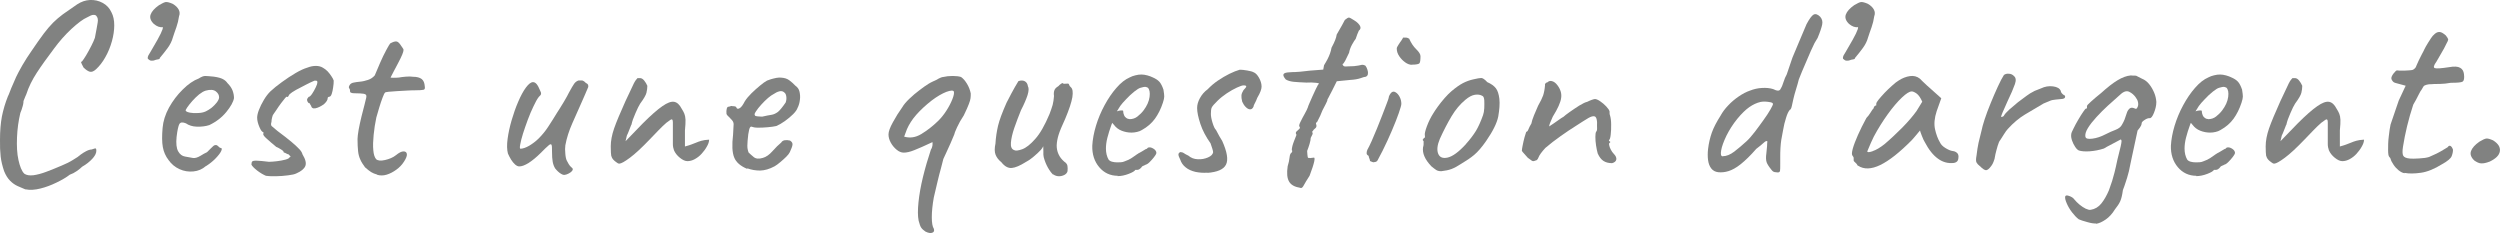 <?xml version="1.0" encoding="UTF-8"?><svg id="_レイヤー_2" xmlns="http://www.w3.org/2000/svg" width="223.41" height="20.83" viewBox="0 0 223.41 20.83"><defs><style>.cls-1{opacity:.6;}.cls-2{fill:#2d2f2d;stroke-width:0px;}</style></defs><g id="_レイヤー_2-2"><g id="_レイヤー_1-2"><g class="cls-1"><path class="cls-2" d="m2.28,16.93c-.23-.09-.46-.19-.7-.3-.24-.11-.46-.26-.67-.47s-.39-.49-.54-.86c-.15-.44-.26-.88-.31-1.31-.05-.43-.07-.93-.06-1.5,0-.8.06-1.49.17-2.08.12-.59.29-1.19.54-1.81.03-.05.09-.18.17-.4.08-.22.18-.46.3-.72s.2-.46.26-.6c.12-.26.31-.61.56-1.05.25-.44.53-.86.82-1.28.45-.66.81-1.18,1.1-1.56.29-.38.57-.71.83-.97s.56-.51.88-.75c.33-.24.76-.53,1.28-.89C7.27.15,7.64.02,8.04,0c.41-.02.79.07,1.14.26.35.19.61.47.78.84.17.32.25.71.25,1.16s-.07.93-.21,1.43c-.14.5-.33.97-.58,1.41-.25.45-.53.81-.85,1.1-.2.18-.38.25-.54.21s-.35-.17-.56-.37c-.14-.26-.21-.41-.22-.46s.02-.08.08-.09c.09-.11.21-.29.37-.55.15-.26.31-.54.46-.84.15-.3.26-.54.32-.72.12-.64.21-1.1.25-1.37.05-.27,0-.47-.14-.61-.06-.06-.15-.08-.26-.07-.12,0-.3.09-.56.23-.35.15-.81.5-1.38,1.02-.57.53-1.09,1.12-1.56,1.76-.61.81-1.13,1.53-1.54,2.16s-.73,1.27-.94,1.93c-.03.06-.12.26-.25.6,0,.06,0,.21-.07.45s-.13.44-.21.61c-.17.71-.27,1.44-.3,2.2s0,1.43.13,2.01.29.99.52,1.22c.2.14.47.18.82.14.35-.05.74-.15,1.18-.32.45-.17.9-.35,1.36-.55.37-.15.71-.32,1.01-.51.31-.18.54-.34.69-.48.12-.09.28-.19.47-.29.19-.1.36-.15.49-.15.21-.08.34-.11.37-.09.03.02.05.08.05.21,0,.21-.12.45-.36.71s-.54.5-.91.71c-.12.12-.28.25-.48.39s-.41.25-.62.32c-.32.25-.72.48-1.2.71-.47.23-.95.41-1.44.53-.48.12-.92.15-1.32.07h0Z"/><path class="cls-2" d="m13.74,5.41c-.15.02-.25.02-.3,0-.05-.01-.12-.07-.23-.16-.02-.11,0-.21.05-.3s.11-.19.18-.3c.18-.31.39-.67.63-1.09s.39-.75.47-.98c0-.06,0-.11.02-.16-.26.05-.53-.05-.81-.28-.29-.28-.39-.56-.29-.84s.35-.56.75-.84c.28-.17.48-.26.61-.28.13-.01.33.04.61.16.26.15.44.33.54.52.1.19.11.39.03.59-.05.35-.13.68-.24.99s-.22.61-.31.9c-.09.34-.25.65-.46.94s-.45.59-.71.9c.01.06-.03.1-.14.12-.11.01-.25.05-.41.11h.01Z"/><path class="cls-2" d="m18.4,14.84c-.32.28-.69.44-1.12.48s-.83-.02-1.23-.2c-.4-.18-.73-.45-.99-.82-.26-.34-.43-.72-.51-1.16s-.08-1.01-.02-1.71c.05-.6.24-1.2.57-1.81.34-.61.75-1.15,1.23-1.62.48-.48.96-.81,1.44-.99.23-.15.43-.23.59-.22.16,0,.41.03.75.06.35.05.62.12.79.21.18.09.32.21.43.37.23.23.38.46.46.68s.12.44.12.66c-.06.34-.29.75-.68,1.23-.39.48-.9.88-1.53,1.18-.34.11-.71.15-1.1.14-.4-.01-.73-.12-.99-.3-.29-.12-.48-.1-.58.06-.09.16-.18.55-.25,1.16-.06.58-.01,1.01.14,1.28.15.27.36.43.62.47.31.06.55.1.72.13.18.02.39-.04.66-.2.25-.15.4-.24.46-.26s.11-.05.15-.09.13-.13.29-.29c.11-.11.19-.19.25-.24s.13-.08.21-.08.15.04.21.1c.06.07.12.12.18.15.15,0,.19.09.1.28-.08.18-.25.4-.5.66s-.54.49-.87.7h0Zm-.02-4.88c.17-.08.34-.19.53-.33.18-.15.34-.31.47-.48.13-.18.2-.33.2-.45,0-.21-.1-.39-.3-.54s-.5-.17-.9-.06c-.17.05-.36.16-.58.33-.21.18-.42.37-.61.59-.19.21-.34.41-.46.58s-.16.27-.13.3c.05.08.18.13.39.17s.46.05.72.03c.27-.01.49-.06.66-.14h0Z"/><path class="cls-2" d="m23.81,15.73c-.29-.12-.57-.29-.83-.49s-.43-.38-.51-.52c0-.14.02-.23.07-.29.05-.05.18-.08.4-.07.22,0,.59.04,1.09.1.18,0,.41-.02.69-.05s.53-.08.77-.14.37-.14.4-.23c.08,0,.09-.03.05-.08-.05-.05-.1-.11-.16-.17-.06,0-.13-.03-.21-.08s-.15-.08-.21-.08c0-.08-.07-.17-.22-.26-.15-.1-.3-.18-.45-.24-.34-.28-.63-.53-.87-.75-.25-.22-.34-.37-.28-.45v-.12c-.11,0-.23-.15-.36-.46-.13-.31-.2-.58-.2-.83,0-.18.05-.42.16-.7s.25-.58.44-.89c.18-.31.38-.56.58-.76.28-.26.62-.54,1.04-.84.41-.3.82-.57,1.23-.81s.75-.39,1.02-.47c.28-.11.53-.16.77-.16s.45.05.63.16c.15.08.29.19.43.33.13.15.25.29.34.44.1.15.17.27.2.38,0,.18-.01.39-.05.61-.03.22-.07.42-.13.59s-.13.25-.24.25c-.08.02-.12.06-.12.14,0,.15-.12.33-.34.53-.29.2-.54.32-.76.36s-.34-.04-.39-.24c-.05-.06-.08-.12-.09-.16-.02-.05-.05-.07-.12-.07-.09-.09-.14-.19-.14-.3,0-.06.05-.15.14-.25.08,0,.18-.09.3-.26.12-.18.23-.37.33-.58s.15-.35.15-.43c0-.09-.01-.15-.04-.16-.02-.02-.1-.02-.22-.02-.21.09-.48.21-.78.37s-.59.3-.86.45-.46.28-.59.4c-.06.11-.1.17-.12.2-.01.02-.05.04-.11.04,0-.06-.05-.04-.15.08s-.22.27-.37.47c-.15.2-.28.39-.41.59-.13.19-.23.33-.29.42-.03.03-.07.12-.1.26-.04.15-.06.28-.06.4-.06.18-.05.31.02.38.08.07.25.21.51.43.54.4.96.73,1.27.99.31.26.54.48.69.64s.25.32.28.46c.28.46.36.81.25,1.06-.11.25-.37.46-.78.64-.15.08-.41.14-.76.18-.35.05-.71.07-1.08.08-.37,0-.66,0-.87-.04l.02.02Z"/><path class="cls-2" d="m33.7,15.6c-.21-.06-.39-.13-.53-.22-.14-.08-.32-.23-.55-.43-.18-.25-.33-.47-.42-.69-.1-.21-.17-.46-.2-.75-.03-.28-.05-.65-.05-1.09,0-.18.04-.46.1-.83.07-.37.15-.75.25-1.16s.19-.77.28-1.09c.08-.32.13-.53.15-.62.05-.2-.03-.31-.23-.34s-.42-.04-.66-.04-.39-.01-.47-.06c-.06-.01-.09-.06-.09-.14,0-.06,0-.1-.01-.13,0-.02-.03-.07-.08-.15-.03-.06-.01-.15.06-.26.07-.12.19-.19.36-.22.14-.03.33-.06.56-.08.24-.02.48-.08.72-.16.25-.08.44-.22.6-.4.14-.34.3-.71.48-1.13.18-.41.36-.79.54-1.12s.29-.53.36-.61c.26-.14.45-.2.58-.17.12.02.26.16.41.4.08.11.13.19.17.25.04.06.04.15,0,.28-.03.12-.11.31-.24.58s-.33.64-.59,1.13c-.08.15-.18.34-.3.58.06.02.15.02.28.02s.28,0,.46-.02c.17-.03.38-.06.64-.08s.47-.02.62.01c.35,0,.61.07.78.2.17.13.26.35.28.66.03.17,0,.27-.1.3s-.36.05-.77.05c-.14,0-.35,0-.64.02s-.59.03-.91.05c-.31.02-.58.04-.8.06-.22.02-.33.05-.33.08-.05.03-.12.18-.22.44-.1.26-.2.56-.3.89s-.19.62-.26.89c-.11.52-.19,1.04-.24,1.56-.05.52-.07.97-.03,1.36.03.38.12.65.25.8.14.14.41.17.8.08s.72-.23.97-.43c.28-.23.5-.34.68-.34s.28.08.3.24-.07.39-.26.68c-.18.28-.41.52-.69.72s-.56.35-.86.44-.58.09-.84.01l-.02-.02Z"/><path class="cls-2" d="m50.56,15.6c-.11.06-.25.04-.43-.07s-.35-.27-.52-.48c-.11-.18-.18-.38-.22-.6-.04-.21-.06-.51-.06-.9,0-.31,0-.51-.04-.6s-.13-.08-.26.04c-.14.12-.38.34-.71.68-.38.38-.75.68-1.09.9-.35.21-.62.31-.84.3-.11,0-.23-.06-.36-.17-.13-.12-.25-.26-.36-.44-.11-.18-.2-.36-.28-.54-.09-.34-.1-.77-.03-1.3s.19-1.08.36-1.67c.17-.58.36-1.13.59-1.66.22-.52.45-.94.69-1.27.24-.32.45-.48.63-.48.12,0,.23.06.33.18.1.12.2.31.31.58.06.11.09.2.08.28,0,.08-.07.17-.2.28-.14.18-.3.46-.47.83-.18.37-.35.77-.51,1.2s-.3.84-.43,1.24c-.12.4-.21.72-.25.98-.05.25-.04.38.02.38.21,0,.47-.09.77-.26.3-.18.59-.39.86-.66.32-.32.61-.67.86-1.06.25-.38.51-.79.77-1.22.2-.31.41-.64.63-1.01s.36-.63.43-.78c.21-.4.38-.67.48-.82.11-.15.24-.24.39-.29h.32c.09.02.2.08.32.21.12.06.19.12.21.17s.02.12.02.2c-.06.15-.16.38-.29.68s-.23.52-.29.66c-.29.66-.58,1.31-.86,1.94-.28.64-.49,1.28-.61,1.94-.03.21-.03.46,0,.75.02.28.07.49.13.61.05.09.1.2.17.31.07.12.15.21.24.29.14.09.16.19.08.3s-.2.2-.33.26c-.14.07-.23.1-.28.1h.04Z"/><path class="cls-2" d="m55.34,14.63c-.06,0-.15-.04-.26-.13-.12-.08-.2-.16-.26-.22-.11-.12-.17-.25-.2-.37-.02-.12-.04-.4-.04-.83,0-.49.1-1.02.3-1.6s.54-1.38,1.01-2.43l.76-1.61c.06-.12.12-.21.17-.28s.1-.12.15-.18h.23c.12,0,.25.07.37.22.12.15.21.3.28.47,0,.2-.03.41-.08.62s-.24.54-.56.97c-.11.17-.25.45-.42.85-.18.4-.3.74-.36,1.03-.02.02-.05.08-.09.2-.05.11-.1.24-.15.38s-.11.27-.17.39l-.12.51,1.54-1.59c.72-.72,1.3-1.23,1.75-1.54.44-.31.8-.44,1.06-.39s.48.25.67.62c.11.17.19.32.24.45.05.13.09.3.1.52,0,.21,0,.54-.05.97v1.43c.23-.06.41-.12.55-.17s.28-.11.44-.17c.14-.06.3-.12.48-.17s.41-.09.69-.1c0,.2-.08.41-.21.63-.12.22-.28.43-.46.63s-.39.36-.61.48-.44.18-.66.18c-.2,0-.42-.1-.67-.3s-.42-.42-.53-.67c-.06-.17-.1-.35-.1-.55s0-.57,0-1.1v-.85c0-.25-.07-.32-.22-.22-.15.1-.26.19-.36.26-.23.2-.47.43-.72.69s-.51.53-.77.8c-.71.74-1.29,1.28-1.76,1.63s-.79.53-.95.53h0Z"/><path class="cls-2" d="m66.77,15.09c-.6-.25-.99-.59-1.16-1.02-.18-.44-.21-1.12-.1-2.04.03-.47.05-.79.05-.94s-.08-.31-.25-.46c-.05-.06-.13-.15-.24-.25s-.17-.2-.15-.28c-.02-.11,0-.23.02-.36.03-.13.08-.2.14-.2s.13-.02.2-.05.13-.03.2,0c.06,0,.13,0,.21.02s.12.05.12.12c.06.11.16.12.3.03.14-.08.28-.28.44-.59.15-.25.36-.49.61-.74s.51-.47.76-.68.46-.36.63-.45c.08-.03.19-.07.34-.12s.32-.08.49-.12c.18-.03.33-.04.45-.02.28.02.51.09.7.23.19.14.37.3.54.48.2.14.33.32.38.55.05.23.07.48.03.74-.03.26-.1.5-.21.71-.05.15-.18.34-.39.55s-.46.42-.74.62-.53.34-.76.44c-.2.05-.46.08-.77.11s-.61.04-.87.04-.45-.04-.54-.08c-.11-.06-.19.02-.25.25s-.11.56-.14.99c-.03.34-.03.58,0,.74.03.15.06.26.09.32.11.11.26.24.45.4.19.16.46.19.82.08.29-.08.58-.28.86-.6.28-.32.55-.58.79-.78.06-.11.16-.17.31-.2.15-.02.3-.01.47.03.17.11.24.23.22.38-.02.15-.1.36-.24.66-.05.11-.15.24-.31.4s-.34.32-.53.48-.36.29-.52.38c-.46.25-.89.37-1.29.38-.4,0-.78-.06-1.15-.2v.05Zm1.36-4.67c.34-.08.61-.13.81-.16s.39-.12.58-.26c.18-.15.41-.43.69-.84.06-.17.08-.34.06-.51-.02-.17-.07-.28-.13-.34-.14-.15-.3-.2-.49-.15s-.37.14-.54.26c-.11.05-.26.16-.47.33-.21.18-.41.38-.61.6s-.36.42-.48.61c-.12.18-.15.29-.09.32-.03.06.06.1.26.12.21.02.35.02.42.02h-.01Z"/><path class="cls-2" d="m82.71,20.7c-.18-.12-.31-.24-.39-.36-.08-.11-.15-.33-.23-.63-.08-.41-.08-.96-.01-1.64s.2-1.43.4-2.25c.2-.82.44-1.64.71-2.45.08-.12.12-.25.14-.38.01-.13.01-.23,0-.29-.72.34-1.27.58-1.63.72-.37.15-.68.22-.94.22-.2,0-.41-.08-.62-.25s-.39-.38-.53-.63-.21-.5-.21-.75.13-.61.39-1.08c.26-.48.54-.93.85-1.36.12-.21.33-.46.62-.74s.6-.54.92-.78.58-.43.78-.55c.12-.08.25-.14.37-.2.12-.05.25-.11.37-.17.12-.08.24-.14.34-.18.11-.05.19-.07.25-.07.25-.06.53-.09.84-.09s.56.03.75.09c.18.12.36.32.53.6.17.28.28.57.34.87,0,.15,0,.3-.02.43-.01.13-.07.3-.15.52s-.23.55-.45,1.01c-.25.37-.45.73-.61,1.08s-.24.56-.24.62c-.08.2-.19.46-.33.78-.15.32-.28.62-.4.88-.12.27-.21.45-.25.54-.03.15-.1.42-.21.82-.11.39-.22.82-.33,1.29-.11.47-.22.91-.31,1.32-.12.67-.18,1.26-.18,1.77s.06.85.18,1.03c.06.18.02.3-.14.36s-.35.02-.6-.1Zm-1.91-8.49c.51.15,1.02.08,1.53-.23.51-.31,1.01-.69,1.48-1.15.26-.25.51-.55.75-.92s.42-.72.55-1.05c.13-.33.17-.56.13-.68-.06-.12-.28-.11-.67.03-.38.15-.82.4-1.31.77-.55.43-1.01.86-1.38,1.28s-.64.85-.83,1.28c0,0-.25.67-.25.67Z"/><path class="cls-2" d="m94.1,15.6c-.15-.15-.31-.36-.46-.63s-.28-.58-.37-.93c-.03-.12-.04-.29-.03-.51,0-.21,0-.37-.01-.46-.05.11-.12.22-.22.33s-.2.21-.29.29c-.06.06-.2.18-.41.36-.21.18-.43.32-.64.43-.51.32-.92.5-1.25.53s-.64-.14-.93-.51c-.25-.2-.42-.42-.52-.67s-.1-.58-.01-1.01c.03-.54.11-1.06.23-1.58.12-.51.38-1.2.76-2.06.32-.63.57-1.09.74-1.39.17-.3.28-.48.32-.54.23-.08.42-.07.57.01.15.08.25.23.28.45.09.15.08.41-.03.78-.12.37-.31.82-.59,1.36-.21.52-.41,1.04-.59,1.56-.18.52-.28.97-.31,1.33-.03.37.06.59.28.67.14.08.38.05.72-.07s.74-.43,1.17-.92c.44-.49.86-1.23,1.28-2.23.12-.31.21-.58.28-.82.06-.24.1-.5.12-.79-.03-.18-.02-.35.03-.5.05-.15.17-.27.36-.38.06-.08.15-.15.25-.22.11-.07.18-.07.21.01l.37-.02c.06-.01.1.02.13.1.02.08.07.16.15.22.17.14.21.44.14.9-.08.46-.29,1.1-.64,1.93-.29.63-.49,1.1-.59,1.43s-.16.64-.17.94c0,.28.05.54.16.78.11.25.28.47.51.67.17.11.26.23.29.37.02.14.03.3.01.48-.03.14-.12.25-.26.33-.15.08-.31.13-.5.13s-.35-.05-.51-.16h-.03Z"/><path class="cls-2" d="m99.89,15.71c-.67,0-1.23-.26-1.66-.77-.43-.51-.64-1.15-.62-1.92.03-.55.14-1.15.33-1.78s.45-1.25.77-1.84.67-1.11,1.06-1.55c.38-.44.78-.76,1.2-.94.15-.08.32-.14.5-.18.18-.05.36-.07.54-.07.17,0,.34.03.53.08.18.05.34.11.46.17.26.11.46.24.6.39s.26.39.37.71c.05.29.07.5.07.62s-.04.31-.12.55c-.18.55-.42,1.03-.71,1.43-.29.4-.68.74-1.17,1.01-.12.08-.26.13-.43.17s-.33.06-.5.06c-.31,0-.6-.06-.88-.17s-.51-.29-.68-.52l-.16-.18-.07.18c-.15.41-.27.8-.36,1.15s-.13.67-.13.97c0,.18.02.36.06.53s.1.31.17.44c.06.09.17.16.31.2s.3.06.47.06c.11,0,.22,0,.33-.01.11,0,.23-.04.33-.08.26-.09.47-.19.63-.3s.33-.22.49-.34l.09-.05h-.02c.18-.09.42-.23.71-.41.06,0,.12-.04.18-.12.12-.06.28-.04.47.07s.29.25.29.41c-.02.08-.08.2-.21.36-.12.16-.26.31-.4.45s-.26.21-.36.23c-.01.02-.07.04-.16.08-.09.04-.15.07-.18.1h.02c-.14.18-.28.28-.41.28h-.18c-.06.11-.26.23-.6.36s-.67.2-.99.2l.02-.03Zm1.04-5.06c.28,0,.52-.08.72-.24s.39-.34.54-.54c.31-.41.49-.82.54-1.21s0-.66-.15-.82c-.09-.05-.17-.07-.24-.08-.07,0-.2.02-.4.08-.14.03-.33.15-.57.34-.25.2-.49.42-.72.67-.24.25-.42.45-.54.62l-.3.48c.12-.05.24-.07.36-.08s.18,0,.2.04c0,.14.03.26.08.38s.12.2.21.26c.08.06.18.09.29.09h-.02Z"/><path class="cls-2" d="m107.92,15.43c-.38.03-.75,0-1.09-.07-.34-.08-.64-.21-.87-.4-.24-.19-.4-.42-.49-.7-.11-.21-.16-.36-.16-.45s.05-.16.16-.22c.12,0,.23.03.33.1s.23.14.4.22c.23.2.51.31.84.32.33.02.63-.04.91-.16.28-.12.43-.28.46-.46,0-.06-.02-.17-.07-.32s-.1-.31-.16-.48c-.41-.58-.72-1.16-.91-1.74s-.29-1.05-.29-1.42c0-.28.08-.57.25-.88s.4-.58.69-.79c.28-.29.58-.55.92-.78.34-.23.68-.43,1.02-.6s.66-.29.93-.37c.17,0,.39.02.67.07s.47.1.57.16c.17.06.33.23.48.49.15.27.23.53.23.79,0,.11-.03.25-.09.41s-.16.37-.3.6c-.06.17-.13.33-.21.47s-.12.25-.12.31c-.08.17-.18.25-.31.24-.13,0-.26-.08-.39-.21s-.23-.29-.31-.47c-.06-.23-.08-.42-.07-.56.01-.15.08-.3.18-.47.17-.17.25-.28.25-.34s-.08-.09-.25-.09c-.11,0-.3.07-.59.2-.28.13-.58.3-.9.51-.31.21-.59.43-.82.66-.29.28-.46.48-.52.6s-.08.31-.08.58c0,.21.05.48.15.8s.2.54.31.64c.21.41.4.74.55.97.44.98.56,1.69.34,2.12-.21.43-.77.67-1.68.74l.04-.02Z"/><path class="cls-2" d="m116.22,16.79c-.51-.08-.85-.26-1.02-.56-.18-.3-.22-.76-.13-1.37.09-.29.15-.56.17-.79.02-.24.09-.39.2-.45.05-.09.05-.16,0-.21,0-.2.07-.47.21-.83.03-.09.1-.27.21-.53-.08-.12-.08-.22,0-.3s.16-.15.24-.22.09-.15.01-.24c-.03-.06,0-.2.12-.43.11-.22.23-.46.37-.7.14-.25.23-.44.28-.58,0-.03.04-.14.12-.32.08-.18.17-.4.28-.64.11-.25.21-.47.31-.67s.16-.33.2-.39c.15-.08.09-.13-.18-.16-.28-.03-.57-.04-.87-.02-.47-.02-.85-.04-1.14-.07-.28-.03-.52-.1-.7-.21-.18-.21-.25-.37-.2-.47s.23-.16.54-.17c.2-.02.36-.02.47-.02s.27-.01.46-.03.5-.06.91-.1l1.17-.09.07-.39c.12-.2.23-.38.31-.54.08-.16.16-.33.22-.5s.11-.34.14-.53c.28-.51.43-.9.46-1.17.18-.31.34-.59.48-.84.14-.25.22-.41.25-.47.17-.14.29-.21.36-.21s.22.08.45.23c.14.08.26.17.37.28.11.11.18.22.21.33.03.12-.01.23-.14.33-.03.06-.08.17-.14.33-.06.16-.11.29-.14.4-.09.11-.2.28-.33.52-.13.24-.22.48-.26.72-.12.26-.24.49-.34.7-.11.21-.19.31-.25.31.03.15.12.23.28.22s.41-.02.76-.03c.29-.03.49-.07.61-.1.11-.04.25-.02.4.06.08.11.14.23.18.37.05.14.06.26.04.38-.02.12-.09.2-.2.24-.08,0-.23.04-.47.13-.24.08-.53.13-.89.15l-1.22.12-.39.78c-.11.2-.2.38-.28.54s-.13.26-.16.29c0,.09-.05.23-.15.41s-.2.38-.31.6c-.09.26-.25.61-.48,1.04-.06,0-.09.05-.09.14.08.18.05.32-.07.41-.08.05-.17.15-.28.32.06.06.07.14.03.23s-.09.19-.15.3c0,.12-.03.3-.1.53s-.14.44-.22.64c.02.28.03.45.05.53s.05.11.12.09c.08.02.15.02.21,0,.06-.01.12-.02.18-.02.21-.09.1.45-.34,1.61-.25.38-.41.66-.51.84-.09.18-.18.26-.25.26h-.05Z"/><path class="cls-2" d="m122.78,14.51c-.06,0-.18-.04-.35-.12,0-.06-.02-.14-.06-.23-.04-.09-.06-.17-.06-.23-.11-.06-.17-.13-.18-.2s0-.19.07-.36c.09-.15.21-.4.37-.75.15-.34.31-.72.48-1.13.17-.41.33-.81.48-1.21s.28-.74.39-1.02.17-.46.18-.52c0-.06.02-.14.07-.23.05-.09.1-.17.16-.23.12-.11.25-.12.39-.03.14.08.26.22.36.41s.15.4.15.63c0,.11-.08.38-.23.82s-.36.96-.61,1.55-.53,1.2-.84,1.82c-.23.44-.38.72-.44.84-.06.12-.18.17-.34.17v.02Zm3.38-8.72c-.18,0-.38-.07-.59-.22s-.38-.33-.53-.55c-.15-.22-.22-.45-.22-.68,0-.08.05-.18.14-.32.09-.14.18-.28.28-.41.09-.14.14-.22.14-.25.12,0,.22,0,.29,0,.07,0,.16.04.26.1.17.38.38.7.63.94s.38.45.38.62c0,.34-.03.55-.09.63s-.29.13-.69.13Z"/><path class="cls-2" d="m128.8,15.3c-.2,0-.36-.04-.47-.12s-.26-.18-.42-.32c-.29-.31-.5-.6-.62-.89-.12-.28-.16-.55-.12-.82.05-.12.06-.3.05-.53-.08-.08-.1-.13-.07-.15.03-.02.06-.07.09-.13.09,0,.12-.08.09-.25-.03-.12.03-.39.18-.8s.35-.81.58-1.17c.09-.15.23-.36.41-.61.18-.25.39-.51.61-.76s.43-.46.61-.61c.38-.32.72-.56,1.01-.71s.61-.27.94-.34c.34-.08.57-.12.7-.12s.31.12.54.37c.35.15.61.34.77.55s.26.53.31.94c.05.46,0,.99-.1,1.58-.12.59-.48,1.32-1.09,2.2-.38.55-.74.96-1.06,1.23-.32.27-.71.53-1.15.79-.32.21-.61.37-.87.47s-.57.16-.92.2Zm2.21-2.44c.37-.41.66-.8.89-1.17.22-.37.43-.84.63-1.4.06-.17.1-.38.11-.63.02-.25,0-.49,0-.71-.02-.22-.08-.35-.17-.38-.18-.11-.41-.14-.67-.1s-.54.19-.85.45c-.48.4-.89.89-1.24,1.48-.35.59-.7,1.26-1.04,2.01-.23.55-.28.99-.15,1.32s.41.45.85.35c.44-.1.99-.5,1.64-1.21h0Z"/><path class="cls-2" d="m144.05,14.58c-.31,0-.56-.07-.76-.2s-.37-.35-.51-.66c-.06-.21-.11-.46-.15-.72-.04-.27-.06-.52-.06-.76s.02-.39.07-.47c.06-.06.09-.17.08-.33s0-.33,0-.52c-.02-.31-.09-.48-.22-.52-.13-.04-.32.01-.56.15-.28.17-.64.39-1.08.68-.45.28-.91.59-1.39.93s-.94.69-1.37,1.06c-.34.37-.54.65-.61.84-.07.19-.17.29-.29.29-.12.06-.23.07-.31.01s-.2-.14-.36-.26c-.11-.12-.21-.24-.32-.36s-.18-.2-.21-.26c0-.08.02-.24.07-.48s.1-.49.17-.74c.07-.25.12-.41.15-.48.08,0,.14-.08.2-.23s.14-.32.26-.51c.03-.18.11-.43.24-.75.13-.31.25-.59.36-.84.21-.37.36-.67.45-.92.08-.25.14-.55.17-.92-.02-.06,0-.12.05-.17s.1-.08.16-.08c.12-.12.27-.16.44-.1.17.05.32.17.46.36.28.37.39.75.33,1.14-.05.39-.3.95-.75,1.67-.11.25-.19.43-.24.56s-.08.23-.08.31c.32-.21.59-.39.79-.54.21-.15.37-.26.5-.33.08-.08.25-.21.53-.41s.57-.39.88-.59c.31-.19.55-.3.7-.33.12-.06.25-.12.39-.17s.24-.08.3-.08c.12,0,.28.07.47.2s.37.28.54.46.27.33.3.45c0,.06,0,.12,0,.18,0,.06.02.12.04.18.06.2.1.47.1.8s0,.64-.04.92c-.03.28-.08.44-.16.48,0,.08.05.12.11.12v.11c-.08,0-.11.07-.09.2s.07.27.15.42c.08.15.17.28.26.37.18.18.26.36.23.52-.03.16-.17.27-.41.33h.02Z"/><path class="cls-2" d="m158.86,15.41c-.06,0-.15-.01-.26-.03-.12-.02-.21-.09-.29-.2-.23-.28-.38-.51-.44-.69-.06-.18-.07-.45-.02-.8.03-.23.05-.43.06-.61,0-.18.02-.33.03-.45-.06-.06-.17-.02-.33.13-.16.15-.38.33-.66.54-.52.6-.99,1.05-1.39,1.37s-.77.52-1.09.62-.63.13-.92.1c-.26-.03-.47-.14-.62-.33s-.25-.44-.29-.75-.04-.64,0-.99c.06-.51.17-.99.33-1.45s.43-.97.79-1.54c.17-.31.39-.61.68-.91.28-.3.6-.57.94-.8.35-.24.68-.41,1-.52.35-.14.71-.22,1.08-.24s.7.01.99.1c.18.09.33.14.45.14s.2-.08.26-.23c.08-.12.15-.31.23-.56s.17-.47.28-.66l.51-1.5c.17-.41.35-.85.55-1.31s.44-1.02.71-1.68c.26-.49.48-.78.64-.86.17-.08.36-.02.58.2.17.2.23.42.18.68s-.18.66-.41,1.21c-.11.17-.2.33-.28.47-.08.15-.18.37-.32.68-.2.48-.38.9-.55,1.28-.17.38-.34.8-.53,1.28-.06.25-.14.53-.24.85s-.18.61-.24.87c-.05.25-.1.47-.15.68s-.11.31-.17.31c-.12.14-.24.38-.34.72-.11.34-.2.7-.26,1.07-.07.37-.13.67-.17.92-.03.18-.05.42-.07.71s-.02.57-.02.84v.56c0,.34,0,.55-.02.64s-.08.14-.18.14h-.02Zm-4.9-1.45c.32,0,.66-.14,1.02-.41.36-.28.72-.58,1.09-.92.23-.21.48-.5.75-.85s.53-.71.78-1.06.46-.66.61-.93.23-.43.23-.49c0-.08-.07-.13-.21-.16s-.3-.05-.47-.06c-.18,0-.32,0-.43.03-.34.08-.67.23-1,.46-.33.23-.69.58-1.07,1.04-.4.49-.72,1-.98,1.52-.25.52-.41.96-.47,1.31-.06.35-.02.53.14.53h.01Z"/><path class="cls-2" d="m165.23,5.41c-.15.02-.25.02-.3,0-.05-.01-.12-.07-.23-.16-.02-.11,0-.21.05-.3s.11-.19.18-.3c.18-.31.39-.67.63-1.09s.39-.75.47-.98c0-.06,0-.11.02-.16-.26.05-.53-.05-.81-.28-.29-.28-.39-.56-.29-.84s.35-.56.75-.84c.28-.17.48-.26.61-.28.13-.01.33.04.61.16.26.15.44.33.54.52s.11.39.03.59c-.05.35-.13.68-.24.99s-.22.61-.31.9c-.09.34-.25.65-.46.94s-.45.59-.71.9c0,.06-.03.1-.14.12-.11.01-.25.05-.41.11h.01Z"/><path class="cls-2" d="m166.02,14.81c-.06-.12-.14-.22-.23-.29s-.14-.13-.14-.2,0-.13,0-.2c0-.07-.04-.13-.1-.2-.08-.09-.07-.3.02-.63.09-.33.25-.74.46-1.22.21-.48.47-.99.76-1.53.12-.12.25-.28.37-.48s.21-.33.28-.39c0-.06.02-.12.07-.17s.1-.08.16-.08v-.14c0-.08.07-.21.22-.39s.33-.39.54-.61c.21-.22.44-.44.67-.64.23-.21.42-.36.58-.45.32-.21.66-.34,1-.39s.64.03.89.23l.23.23c.11.11.23.23.38.36.15.13.29.26.45.4l.85.76-.41,1.15c-.2.61-.25,1.15-.15,1.61s.25.86.45,1.2c.08.17.23.33.47.48s.46.25.68.28c.12.01.24.06.34.14.11.08.16.2.16.37,0,.15-.03.28-.09.37s-.17.15-.32.18c-.51.06-.98-.06-1.41-.37-.44-.31-.84-.81-1.21-1.52-.06-.09-.14-.26-.24-.52s-.16-.42-.17-.49c-.06.08-.18.22-.35.42s-.3.36-.39.45c-1.09,1.1-2.03,1.84-2.82,2.22-.79.38-1.45.4-1.97.06h-.02Zm1.32-1.3c.33-.11.69-.33,1.07-.63.52-.44,1.05-.94,1.58-1.47.53-.54.95-1.03,1.28-1.49l.51-.83c-.15-.35-.32-.59-.49-.72-.18-.13-.33-.2-.45-.2-.2,0-.49.18-.88.55s-.81.86-1.25,1.47-.87,1.29-1.26,2.02c-.15.31-.35.74-.58,1.31,0,.11.16.1.49-.01h-.02Z"/><path class="cls-2" d="m176.92,14.84c-.14-.11-.23-.21-.29-.32s-.06-.31,0-.62c.05-.43.11-.81.18-1.14.08-.33.17-.71.28-1.14.03-.18.12-.5.26-.94s.33-.93.54-1.45.43-1.02.64-1.48.4-.82.55-1.05c.12-.09.27-.13.45-.11.18.01.33.08.45.21.17.14.2.38.08.72-.12.35-.35.89-.7,1.62-.18.41-.32.72-.41.93s-.13.33-.11.37c0,.04.08.02.21-.06.09-.17.26-.36.51-.59.25-.22.51-.44.78-.66.28-.21.54-.41.78-.58s.41-.28.51-.32c.12-.08.26-.14.43-.2s.27-.1.33-.13c.35-.17.71-.23,1.08-.18s.6.18.69.41c0,.12.11.25.28.37.06,0,.1.05.11.14,0,.11-.08.17-.24.2-.16.02-.36.04-.61.06-.2.02-.38.05-.53.12s-.34.14-.55.23c-.58.34-1.14.67-1.67.99s-1.04.75-1.53,1.29c-.11.12-.21.27-.32.44-.11.17-.22.35-.35.55-.08.08-.15.25-.23.51s-.14.51-.2.75c-.05.24-.08.38-.08.42-.09.29-.19.51-.3.64-.18.25-.34.37-.46.37s-.31-.12-.55-.37h0Z"/><path class="cls-2" d="m187.31,19.97c-.17.01-.43-.02-.77-.12-.35-.09-.6-.18-.77-.25-.2-.15-.4-.36-.6-.62s-.36-.53-.47-.79c-.12-.27-.17-.47-.15-.61.02-.12.13-.15.36-.07.22.08.37.18.45.3.14.17.3.33.48.48s.37.27.55.36c.18.08.33.12.44.1.38-.06.7-.25.95-.56s.48-.71.68-1.18c.12-.34.22-.62.29-.84.07-.22.14-.47.21-.75s.16-.66.26-1.15c.14-.55.23-.95.29-1.18.05-.24.08-.39.08-.47s-.02-.13-.07-.16c-.4.21-.72.38-.96.51-.24.12-.42.22-.54.3-.43.14-.85.22-1.27.25-.41.03-.74,0-.97-.07-.11-.05-.22-.15-.33-.32-.12-.17-.21-.36-.28-.56s-.1-.39-.08-.54c0-.12.08-.31.21-.55.12-.25.26-.51.42-.78.16-.28.31-.51.44-.7s.21-.29.24-.29c.06,0,.1-.02.1-.07s0-.1,0-.16c0-.06.13-.2.36-.4.22-.21.53-.46.91-.77.54-.49,1.02-.87,1.45-1.13s.83-.41,1.2-.44c.11.02.26.02.46.02.2.11.38.2.55.28.23.09.44.25.62.47s.33.48.45.76c.12.28.18.56.2.84,0,.34-.09.67-.22.99s-.26.48-.38.46c-.12-.01-.27.04-.45.16s-.26.21-.26.28-.02.14-.06.23c-.04.09-.14.24-.31.44-.02.08-.06.28-.13.61s-.15.7-.24,1.12-.17.79-.24,1.12-.11.54-.13.63c0,.06-.05.2-.1.4s-.12.44-.21.7c-.08.26-.17.51-.26.74-.06.45-.14.78-.24,1s-.26.46-.47.72c-.23.38-.51.69-.83.91s-.61.35-.87.38v-.03Zm-.94-7.73c.03.15.24.2.62.15.38-.05.77-.18,1.15-.38.34-.17.64-.31.92-.41.28-.11.47-.26.57-.46.09-.15.17-.31.23-.46s.14-.38.23-.67c.02-.06.06-.13.13-.22s.13-.13.2-.15.13-.02.2,0c.07.02.16.05.26.09.08-.03.13-.11.17-.23s.04-.26,0-.41c-.02-.11-.09-.25-.23-.44-.14-.18-.31-.33-.53-.44-.23-.12-.5-.05-.8.23-.31.28-.68.61-1.13,1.01-.35.32-.69.66-1.01,1.01s-.58.68-.77.99c-.19.31-.26.57-.22.78h0Z"/><path class="cls-2" d="m196.28,15.71c-.67,0-1.23-.26-1.66-.77-.43-.51-.64-1.15-.62-1.92.03-.55.14-1.15.33-1.78s.45-1.25.77-1.84.67-1.11,1.06-1.55c.38-.44.78-.76,1.2-.94.15-.08.32-.14.5-.18.18-.05.36-.07.54-.07.17,0,.34.03.53.08.18.05.34.11.46.17.26.11.46.24.6.39s.26.39.37.71c.05.29.07.5.07.62s-.04.31-.12.55c-.18.55-.42,1.03-.71,1.43-.29.4-.68.74-1.17,1.01-.12.08-.26.13-.43.17s-.33.06-.5.06c-.31,0-.6-.06-.88-.17s-.51-.29-.68-.52l-.16-.18-.07.18c-.15.41-.27.8-.36,1.15s-.13.67-.13.97c0,.18.02.36.06.53s.1.31.17.44c.06.09.17.16.31.2s.3.06.47.06c.11,0,.22,0,.33-.01.11,0,.23-.04.33-.08.26-.09.47-.19.63-.3s.33-.22.49-.34l.09-.05h-.02c.18-.09.42-.23.71-.41.06,0,.12-.04.18-.12.12-.06.28-.04.47.07s.29.25.29.41c-.02.08-.08.2-.21.36-.12.16-.26.31-.4.45s-.26.21-.36.23c0,.02-.07.04-.16.08s-.15.07-.18.1h.02c-.14.18-.28.28-.41.28h-.18c-.06.11-.26.23-.6.36-.34.13-.67.2-.99.2l.02-.03Zm1.04-5.06c.28,0,.52-.08.72-.24s.39-.34.54-.54c.31-.41.49-.82.54-1.21s0-.66-.15-.82c-.09-.05-.17-.07-.24-.08-.07,0-.2.02-.4.08-.14.03-.33.15-.57.34-.25.2-.49.42-.72.67-.24.25-.42.45-.54.62l-.3.48c.12-.05.24-.07.36-.08s.18,0,.2.04c0,.14.03.26.08.38s.12.2.21.26c.08.06.18.09.29.09h-.02Z"/><path class="cls-2" d="m203.23,14.63c-.06,0-.15-.04-.26-.13-.12-.08-.2-.16-.26-.22-.11-.12-.17-.25-.2-.37-.02-.12-.04-.4-.04-.83,0-.49.1-1.02.3-1.6s.54-1.38,1.01-2.43l.76-1.61c.06-.12.12-.21.17-.28s.1-.12.15-.18h.23c.12,0,.25.07.37.22.12.15.21.3.28.47,0,.2-.03.41-.08.62s-.24.54-.56.97c-.11.17-.25.45-.42.85-.18.4-.3.74-.36,1.03-.02.02-.05.08-.09.2-.05.11-.1.24-.15.38s-.11.27-.17.39l-.12.51,1.54-1.59c.72-.72,1.3-1.23,1.75-1.54.44-.31.8-.44,1.06-.39s.48.25.67.62c.11.17.19.32.24.45s.09.3.1.52c0,.21,0,.54-.05.97v1.43c.23-.06.41-.12.55-.17s.28-.11.44-.17c.14-.06.3-.12.48-.17s.41-.09.69-.1c0,.2-.08.41-.21.63-.12.22-.28.43-.46.63-.18.2-.39.36-.61.48s-.44.18-.66.18c-.2,0-.42-.1-.67-.3s-.42-.42-.53-.67c-.06-.17-.1-.35-.1-.55s0-.57,0-1.1v-.85c0-.25-.07-.32-.22-.22-.15.1-.26.19-.36.26-.23.2-.47.43-.72.69s-.51.53-.77.8c-.71.74-1.29,1.28-1.76,1.63s-.79.53-.95.53h0Z"/><path class="cls-2" d="m214.87,15.48c-.17-.03-.34-.12-.52-.26-.18-.15-.33-.31-.46-.51-.13-.19-.22-.36-.26-.52,0-.03-.04-.09-.12-.18-.06-.05-.1-.25-.1-.61s0-.76.06-1.21c.05-.44.1-.8.16-1.06.08-.25.19-.58.34-1s.28-.8.39-1.14l.62-1.33-.92-.25c-.11-.03-.2-.09-.26-.18-.07-.09-.1-.17-.1-.23,0-.12.07-.27.21-.45s.24-.26.3-.26c.08.02.22.02.43.02s.41,0,.61-.02c.2-.01.32-.03.37-.05.06-.03.12-.07.18-.13.06-.05.11-.13.14-.24.08-.17.15-.33.21-.47s.15-.31.25-.5c.11-.2.2-.37.26-.51s.18-.33.33-.58c.08-.11.16-.24.25-.39.09-.15.21-.28.34-.39.14-.12.28-.18.43-.17.15,0,.33.11.56.31.12.15.19.27.21.34,0,.08-.05.22-.18.44-.12.26-.26.52-.42.78s-.31.52-.45.78c-.25.34-.29.53-.14.58s.58.02,1.29-.09c.44-.08.77-.06.97.06.2.11.31.3.34.56.05.37,0,.59-.11.67-.12.08-.48.11-1.06.11-.37.06-.68.1-.94.1s-.45.01-.58.01c-.2.02-.33.02-.39.02s-.15.02-.28.05c-.12.03-.21.08-.26.15s-.11.17-.17.29c-.06.06-.15.22-.28.48-.12.26-.28.54-.46.85-.21.64-.4,1.29-.55,1.92-.15.64-.28,1.25-.37,1.85-.06.38-.05.65.02.79.08.15.28.23.6.26.17.02.44.01.82-.01s.67-.06.89-.13c.17-.08.35-.16.53-.24s.35-.17.51-.26c.14-.08.34-.2.62-.37.08-.12.16-.16.25-.12s.17.16.23.34c0,.18-.04.38-.12.58s-.36.44-.85.71c-.69.43-1.32.69-1.9.77-.57.08-1.06.09-1.46.01v.03Z"/><path class="cls-2" d="m222.46,14.45c-.29.11-.53.16-.72.15-.19,0-.4-.1-.63-.26-.29-.28-.39-.56-.29-.84s.35-.56.75-.84c.28-.17.48-.26.61-.28.13-.02.33.04.61.16.46.29.66.61.61.97s-.36.67-.93.94h-.01Z"/></g></g></g></svg>